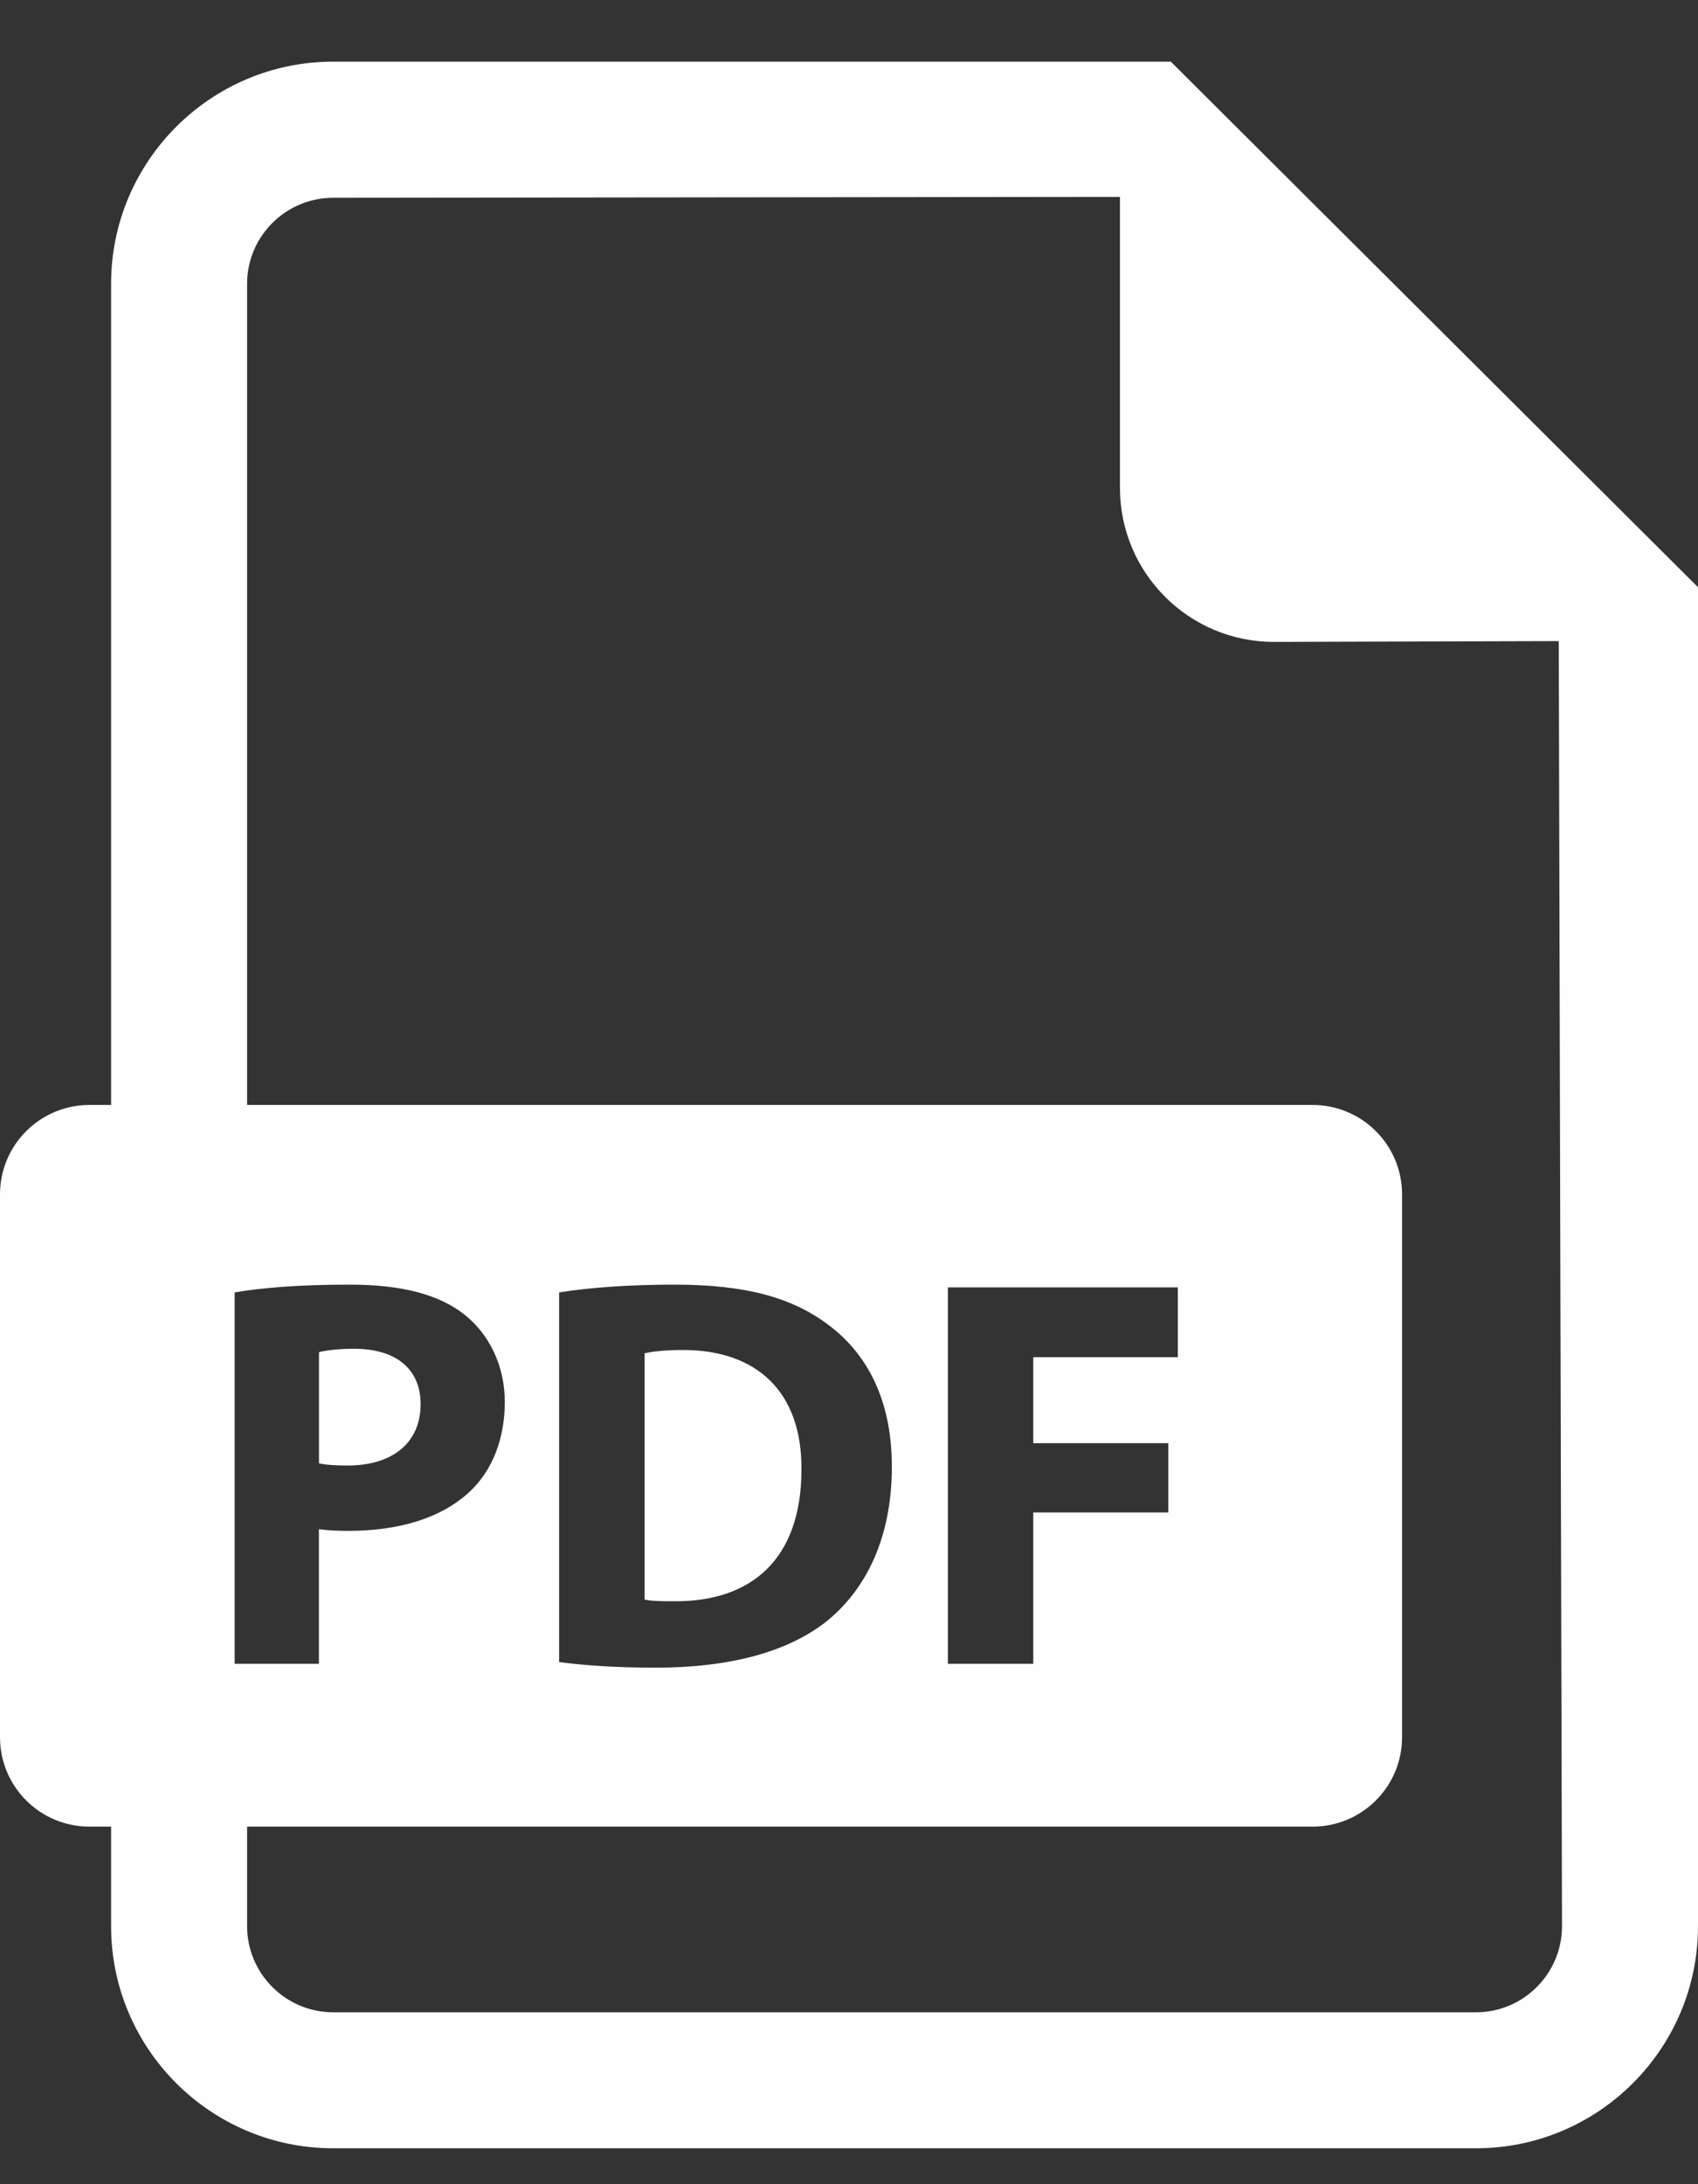 <?xml version="1.0" encoding="UTF-8"?> <svg xmlns="http://www.w3.org/2000/svg" width="21" height="27" viewBox="0 0 21 27" fill="none"><rect x="0" y="0" width="21" height="27" fill="#333333" stroke="none"/><path d="M5.202 17.357C5.202 16.929 4.905 16.673 4.38 16.673C4.166 16.673 4.021 16.695 3.945 16.715V18.089C4.035 18.109 4.146 18.116 4.298 18.116C4.857 18.116 5.202 17.834 5.202 17.357ZM8.449 16.688C8.214 16.688 8.062 16.708 7.972 16.729V19.773C8.062 19.794 8.207 19.794 8.338 19.794C9.291 19.801 9.912 19.276 9.912 18.165C9.919 17.199 9.353 16.688 8.449 16.688Z" fill="#FEFEFE"></path><path d="M14.48 0.762H4.12C2.606 0.762 1.374 1.994 1.374 3.507V13.659H1.106C0.495 13.659 0 14.154 0 14.765V21.474C0 22.085 0.495 22.58 1.106 22.58H1.374V23.811C1.374 25.325 2.606 26.556 4.12 26.556H18.256C19.768 26.556 21 25.325 21 23.811V7.259L14.48 0.762ZM2.902 15.976C3.226 15.921 3.682 15.88 4.324 15.88C4.973 15.88 5.435 16.004 5.746 16.252C6.043 16.487 6.243 16.874 6.243 17.329C6.243 17.784 6.091 18.172 5.815 18.434C5.456 18.772 4.925 18.924 4.304 18.924C4.165 18.924 4.041 18.917 3.944 18.903V20.567H2.902V15.976ZM18.256 24.875H4.12C3.534 24.875 3.056 24.397 3.056 23.811V22.58H16.234C16.845 22.58 17.34 22.085 17.34 21.474V14.765C17.34 14.154 16.845 13.659 16.234 13.659H3.056V3.507C3.056 2.922 3.534 2.445 4.12 2.445L13.851 2.434V6.031C13.851 7.082 14.703 7.935 15.755 7.935L19.278 7.925L19.318 23.811C19.318 24.397 18.841 24.875 18.256 24.875ZM6.915 20.546V15.976C7.302 15.914 7.806 15.88 8.337 15.88C9.221 15.88 9.794 16.038 10.243 16.376C10.726 16.735 11.03 17.308 11.03 18.13C11.03 19.02 10.705 19.635 10.256 20.015C9.766 20.422 9.021 20.615 8.11 20.615C7.564 20.615 7.177 20.58 6.915 20.546ZM14.449 17.84V18.696H12.779V20.567H11.723V15.914H14.567V16.777H12.779V17.84H14.449Z" fill="#FEFEFE"></path></svg> 